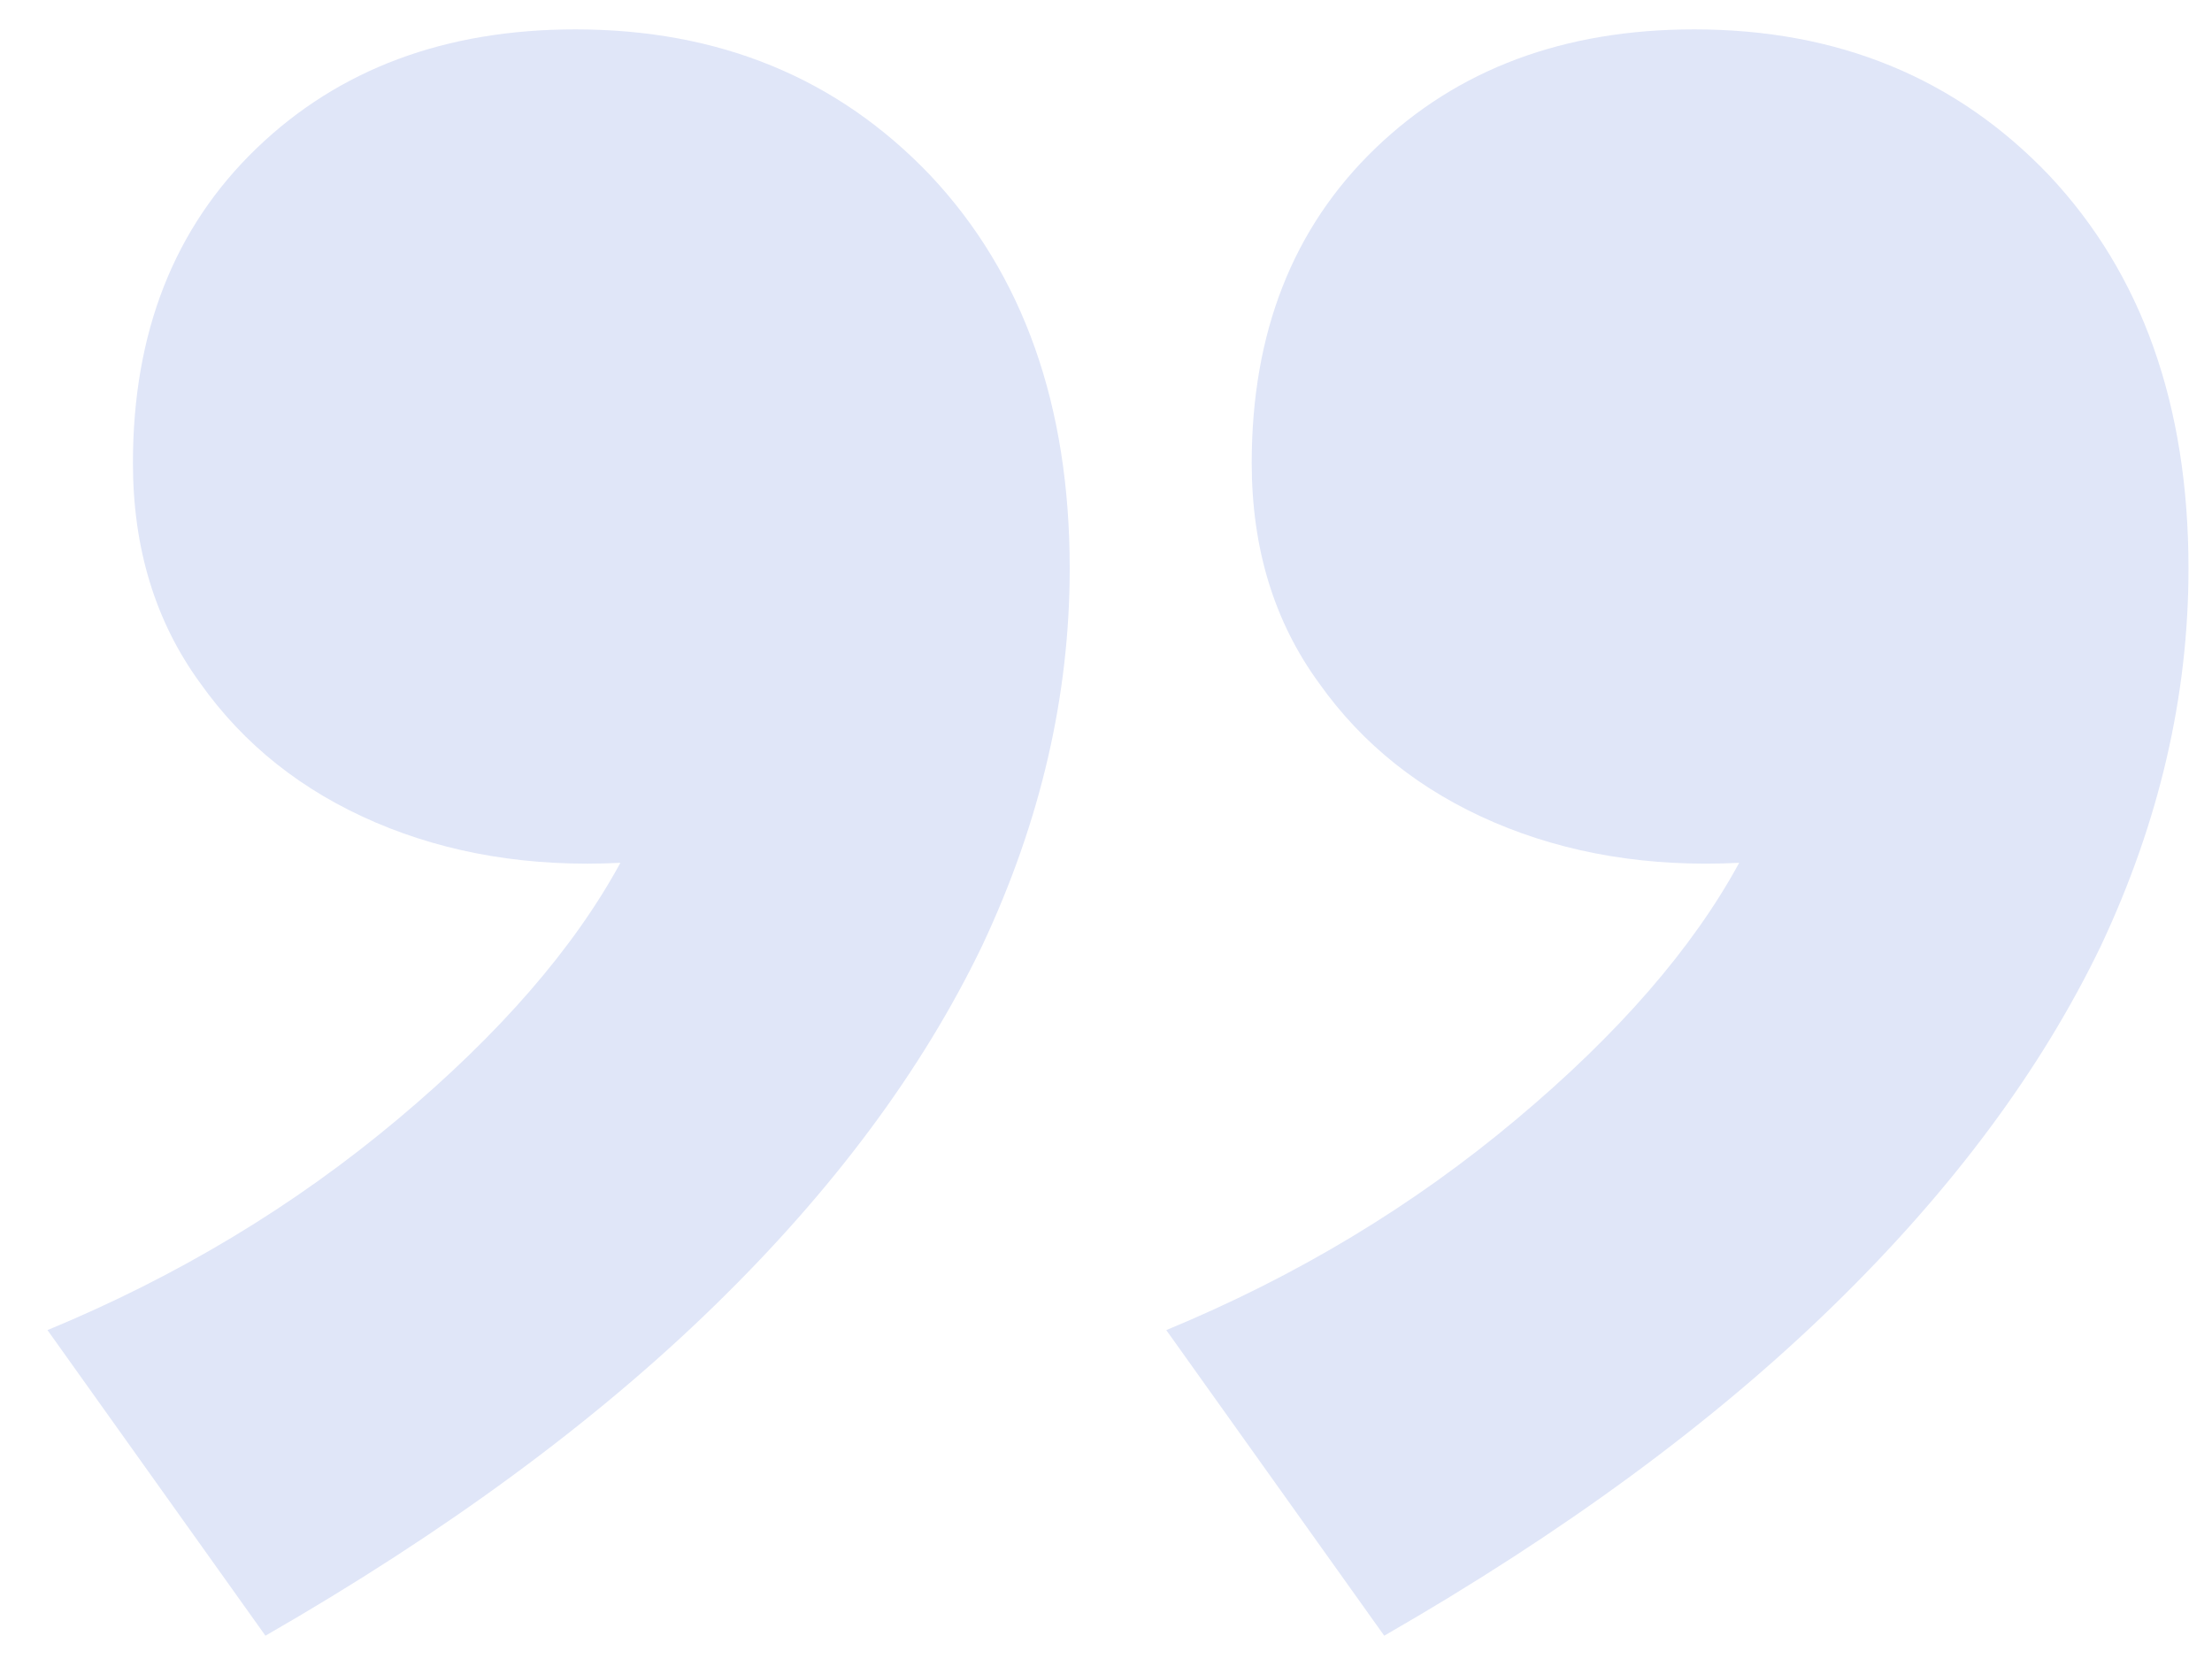 <svg width="32" height="24" viewBox="0 0 32 24" fill="none" xmlns="http://www.w3.org/2000/svg">
<path d="M24.51 0.425C26.59 0.425 28.302 1.129 29.645 2.538C30.988 3.967 31.66 5.863 31.66 8.225C31.66 10.067 31.238 11.887 30.392 13.685C29.526 15.483 28.237 17.217 26.525 18.885C24.792 20.575 22.625 22.168 20.025 23.663L16.872 19.242C18.758 18.462 20.448 17.444 21.942 16.188C23.416 14.953 24.488 13.717 25.16 12.482C23.86 12.547 22.679 12.352 21.617 11.898C20.556 11.443 19.711 10.771 19.082 9.883C18.433 8.994 18.108 7.933 18.108 6.697C18.108 4.812 18.703 3.296 19.895 2.147C21.087 0.999 22.625 0.425 24.51 0.425ZM8.325 0.425C10.405 0.425 12.117 1.129 13.46 2.538C14.803 3.967 15.475 5.863 15.475 8.225C15.475 10.067 15.053 11.887 14.207 13.685C13.341 15.483 12.052 17.217 10.34 18.885C8.607 20.575 6.44 22.168 3.84 23.663L0.687 19.242C2.572 18.462 4.263 17.444 5.758 16.188C7.231 14.953 8.303 13.717 8.975 12.482C7.675 12.547 6.494 12.352 5.433 11.898C4.371 11.443 3.526 10.771 2.897 9.883C2.248 8.994 1.923 7.933 1.923 6.697C1.923 4.812 2.518 3.296 3.71 2.147C4.902 0.999 6.44 0.425 8.325 0.425Z" fill="#E0E6F8"/>
</svg>

